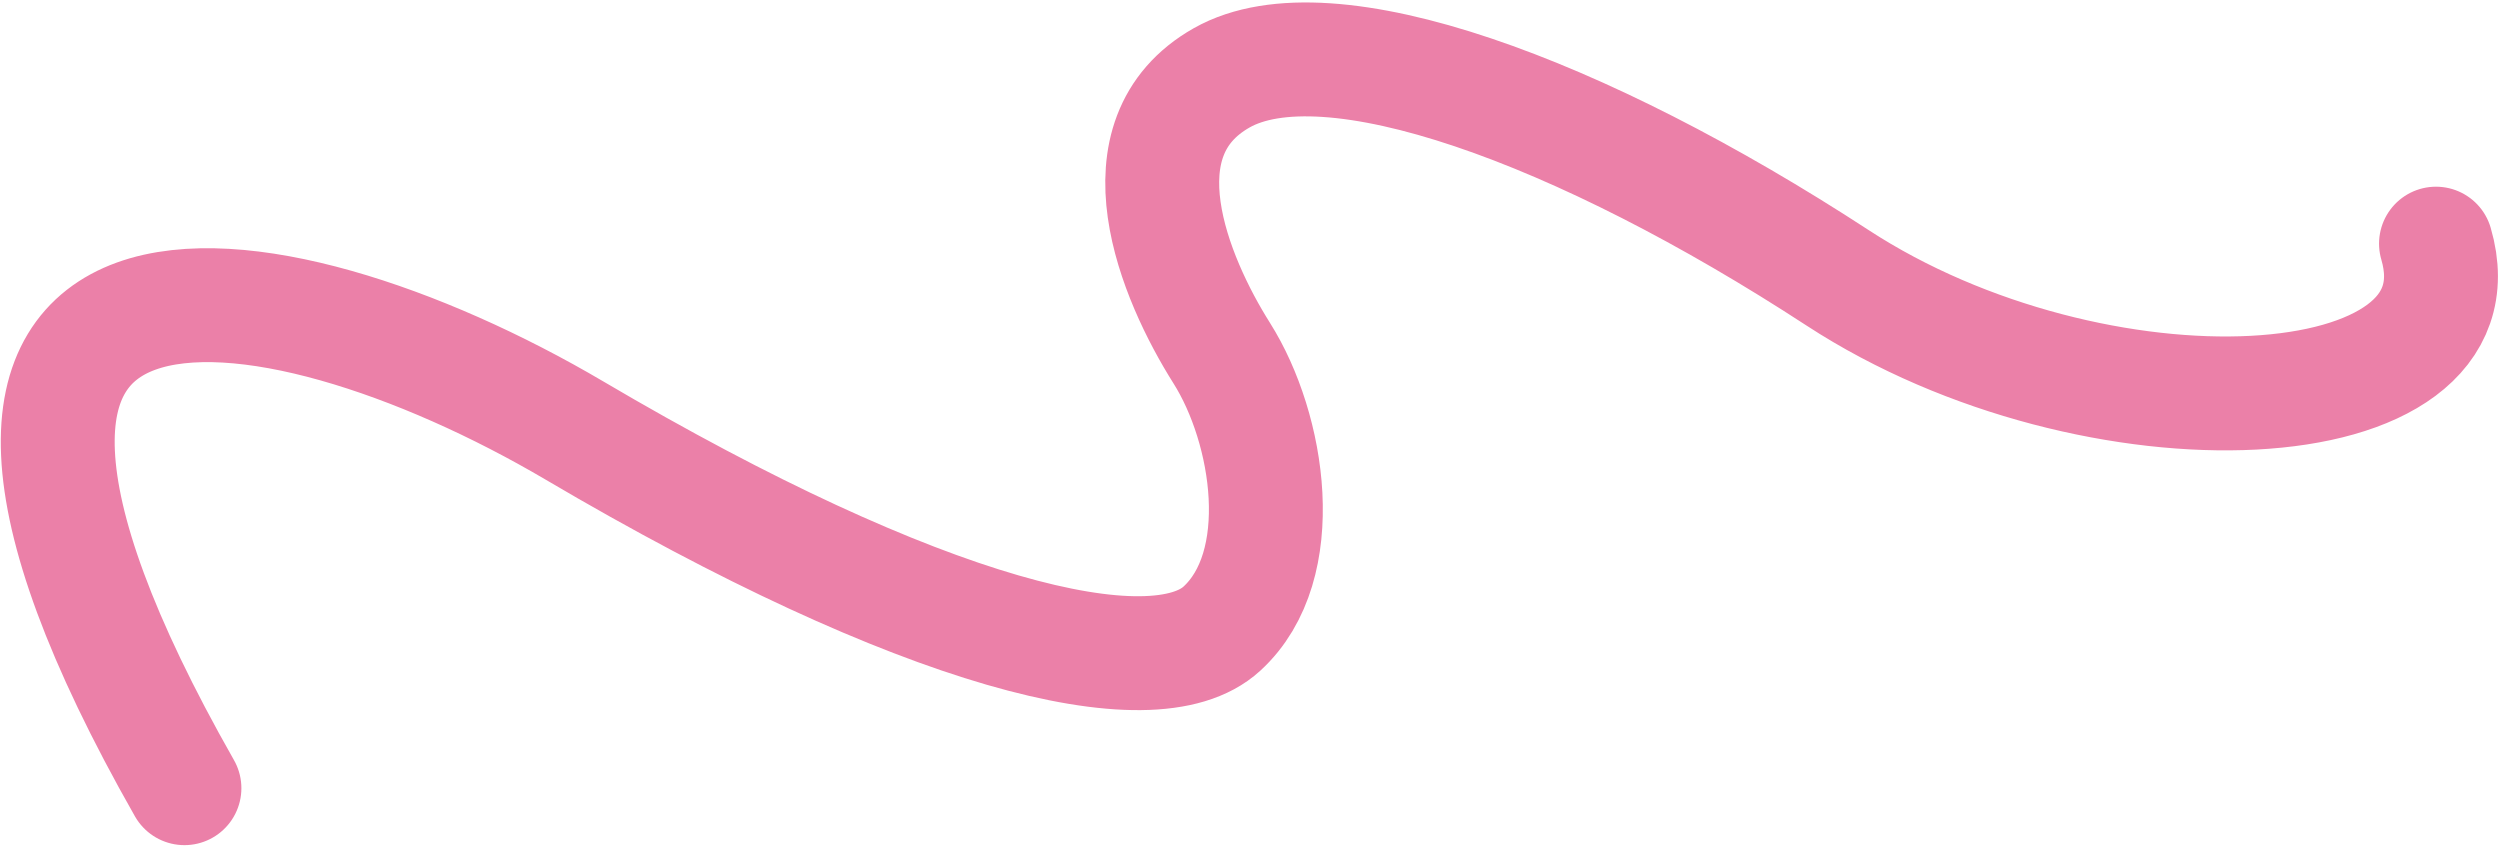 <?xml version="1.0" encoding="UTF-8"?> <svg xmlns="http://www.w3.org/2000/svg" width="878" height="297" viewBox="0 0 878 297" fill="none"> <path d="M855.52 85.566C874.459 150.19 735.779 156.546 645.363 97.573C554.946 38.599 466.358 6.26 429.096 27.313C391.834 48.366 412.396 97.573 429.096 124.058C445.797 150.543 453.334 198.652 429.096 220.813C404.858 242.974 323.748 223.075 201.833 151.249C93.774 87.586 -55.226 65.813 64.774 276.813" stroke="#EB80A8" stroke-width="40" stroke-linecap="round"></path> </svg> 